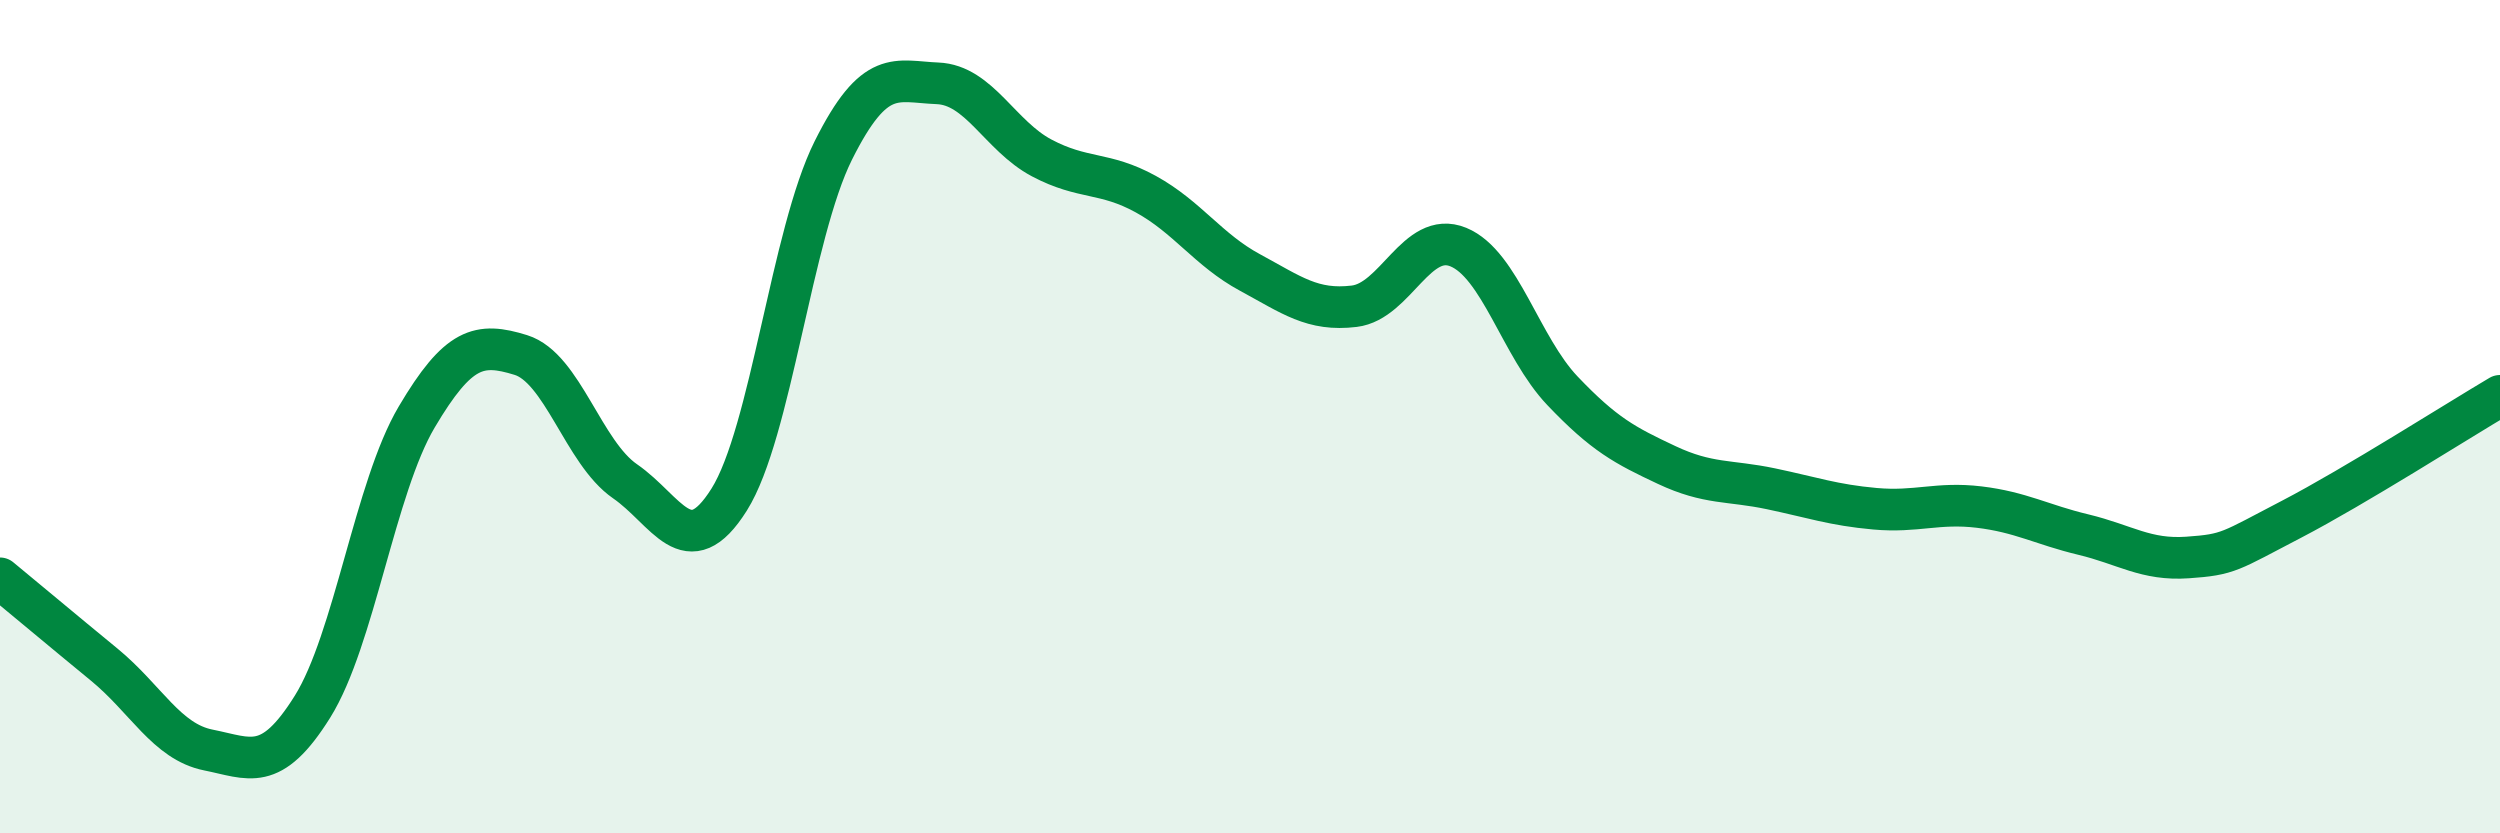 
    <svg width="60" height="20" viewBox="0 0 60 20" xmlns="http://www.w3.org/2000/svg">
      <path
        d="M 0,13.88 C 0.5,14.29 1.5,15.13 2.5,15.95 C 3.5,16.77 4,17.8 5,18 C 6,18.2 6.5,18.56 7.5,16.96 C 8.5,15.36 9,11.7 10,10.01 C 11,8.32 11.5,8.21 12.5,8.52 C 13.5,8.83 14,10.86 15,11.55 C 16,12.24 16.5,13.58 17.5,11.99 C 18.5,10.4 19,5.61 20,3.61 C 21,1.61 21.5,1.96 22.5,2 C 23.5,2.04 24,3.26 25,3.79 C 26,4.32 26.5,4.11 27.5,4.66 C 28.5,5.21 29,6 30,6.54 C 31,7.08 31.5,7.47 32.5,7.35 C 33.5,7.23 34,5.52 35,5.93 C 36,6.34 36.5,8.33 37.5,9.38 C 38.5,10.43 39,10.69 40,11.16 C 41,11.63 41.5,11.52 42.5,11.73 C 43.5,11.94 44,12.12 45,12.21 C 46,12.3 46.5,12.05 47.5,12.17 C 48.5,12.29 49,12.59 50,12.83 C 51,13.07 51.5,13.45 52.5,13.38 C 53.5,13.31 53.5,13.24 55,12.46 C 56.5,11.68 59,10.09 60,9.5L60 20L0 20Z"
        fill="#008740"
        opacity="0.1"
        stroke-linecap="round"
        stroke-linejoin="round"
      />
      <path
        d="M 0,13.88 C 0.5,14.29 1.5,15.13 2.5,15.95 C 3.5,16.77 4,17.8 5,18 C 6,18.2 6.5,18.56 7.5,16.96 C 8.5,15.36 9,11.7 10,10.01 C 11,8.32 11.5,8.21 12.5,8.52 C 13.5,8.83 14,10.86 15,11.55 C 16,12.24 16.5,13.58 17.5,11.99 C 18.5,10.4 19,5.61 20,3.61 C 21,1.61 21.5,1.96 22.5,2 C 23.5,2.04 24,3.26 25,3.79 C 26,4.32 26.5,4.11 27.5,4.66 C 28.5,5.21 29,6 30,6.54 C 31,7.08 31.5,7.47 32.5,7.35 C 33.5,7.23 34,5.52 35,5.93 C 36,6.34 36.5,8.33 37.5,9.38 C 38.5,10.43 39,10.69 40,11.16 C 41,11.63 41.5,11.52 42.5,11.73 C 43.5,11.94 44,12.12 45,12.21 C 46,12.3 46.5,12.05 47.5,12.17 C 48.5,12.29 49,12.59 50,12.83 C 51,13.07 51.5,13.45 52.5,13.38 C 53.5,13.31 53.5,13.24 55,12.46 C 56.5,11.68 59,10.09 60,9.5"
        stroke="#008740"
        stroke-width="1"
        fill="none"
        stroke-linecap="round"
        stroke-linejoin="round"
      />
    </svg>
  